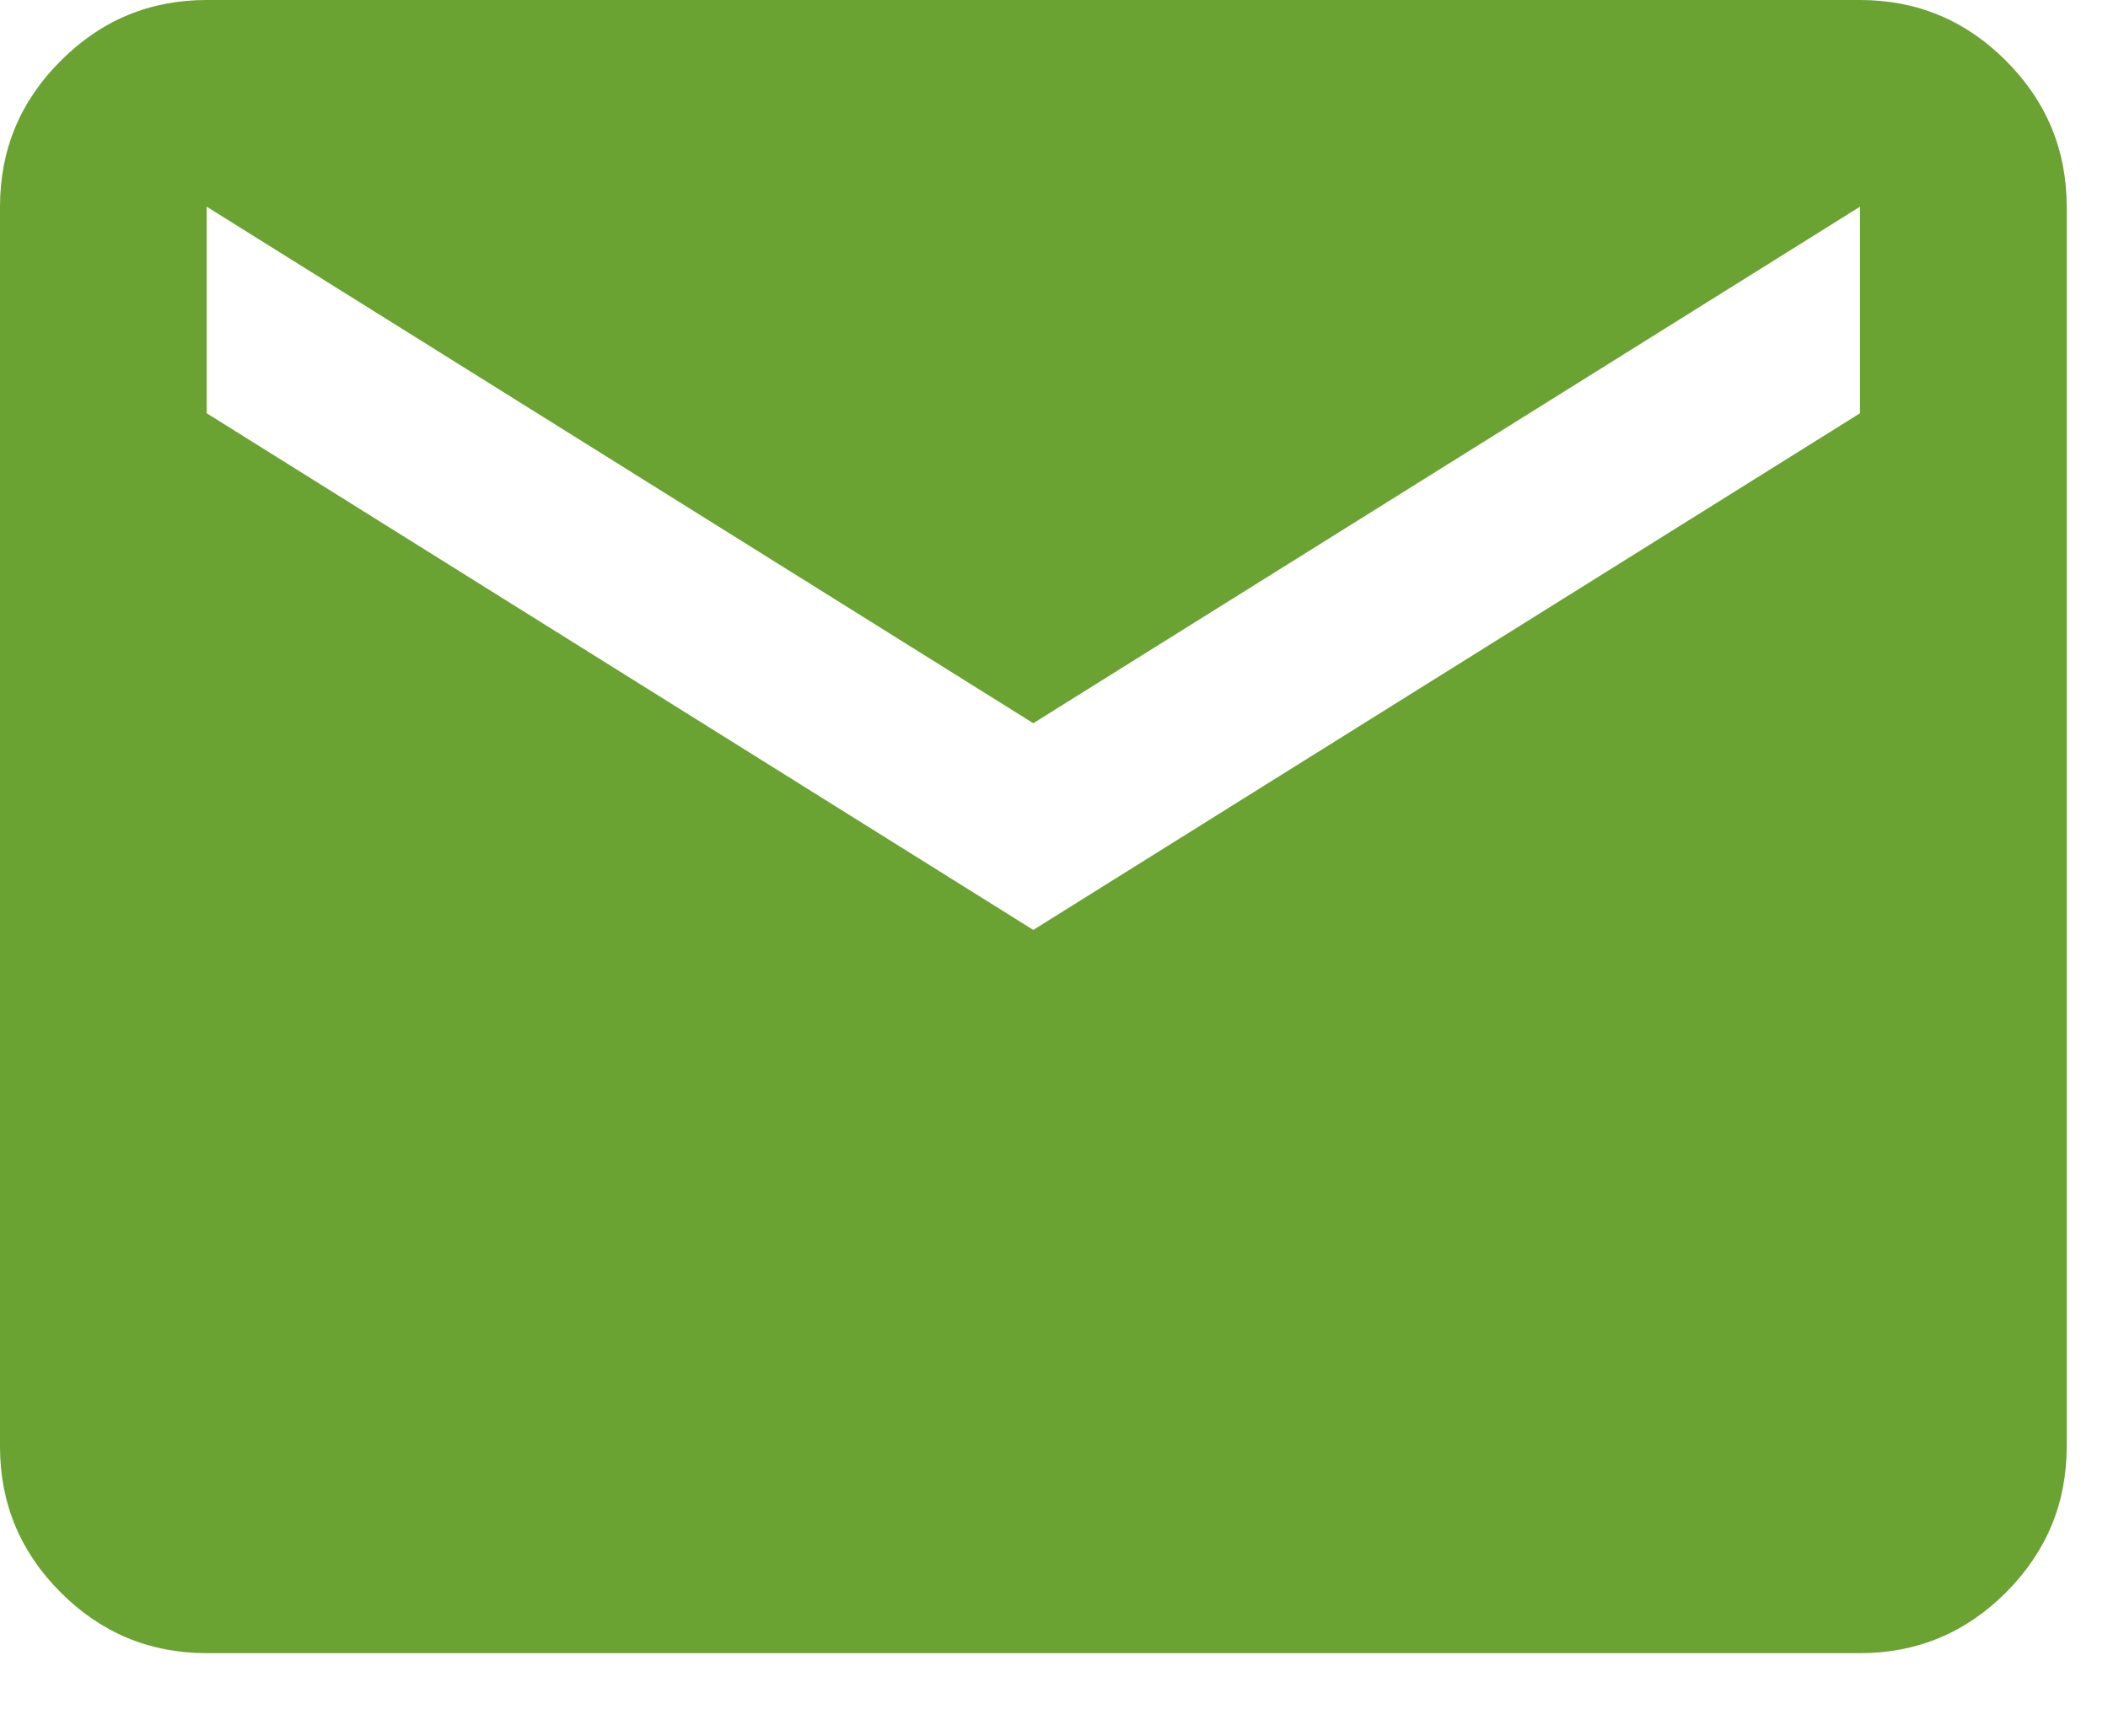 <svg width="17" height="14" viewBox="0 0 17 14" fill="none" xmlns="http://www.w3.org/2000/svg">
<path d="M1.667 13.333C1.208 13.333 0.816 13.17 0.49 12.844C0.163 12.517 0 12.125 0 11.667V1.667C0 1.208 0.163 0.816 0.49 0.49C0.816 0.163 1.208 0 1.667 0H15C15.458 0 15.851 0.163 16.177 0.49C16.503 0.816 16.667 1.208 16.667 1.667V11.667C16.667 12.125 16.503 12.517 16.177 12.844C15.851 13.17 15.458 13.333 15 13.333H1.667ZM8.333 7.5L15 3.333V1.667L8.333 5.833L1.667 1.667V3.333L8.333 7.5Z" fill="#6AA332"/>
</svg>
